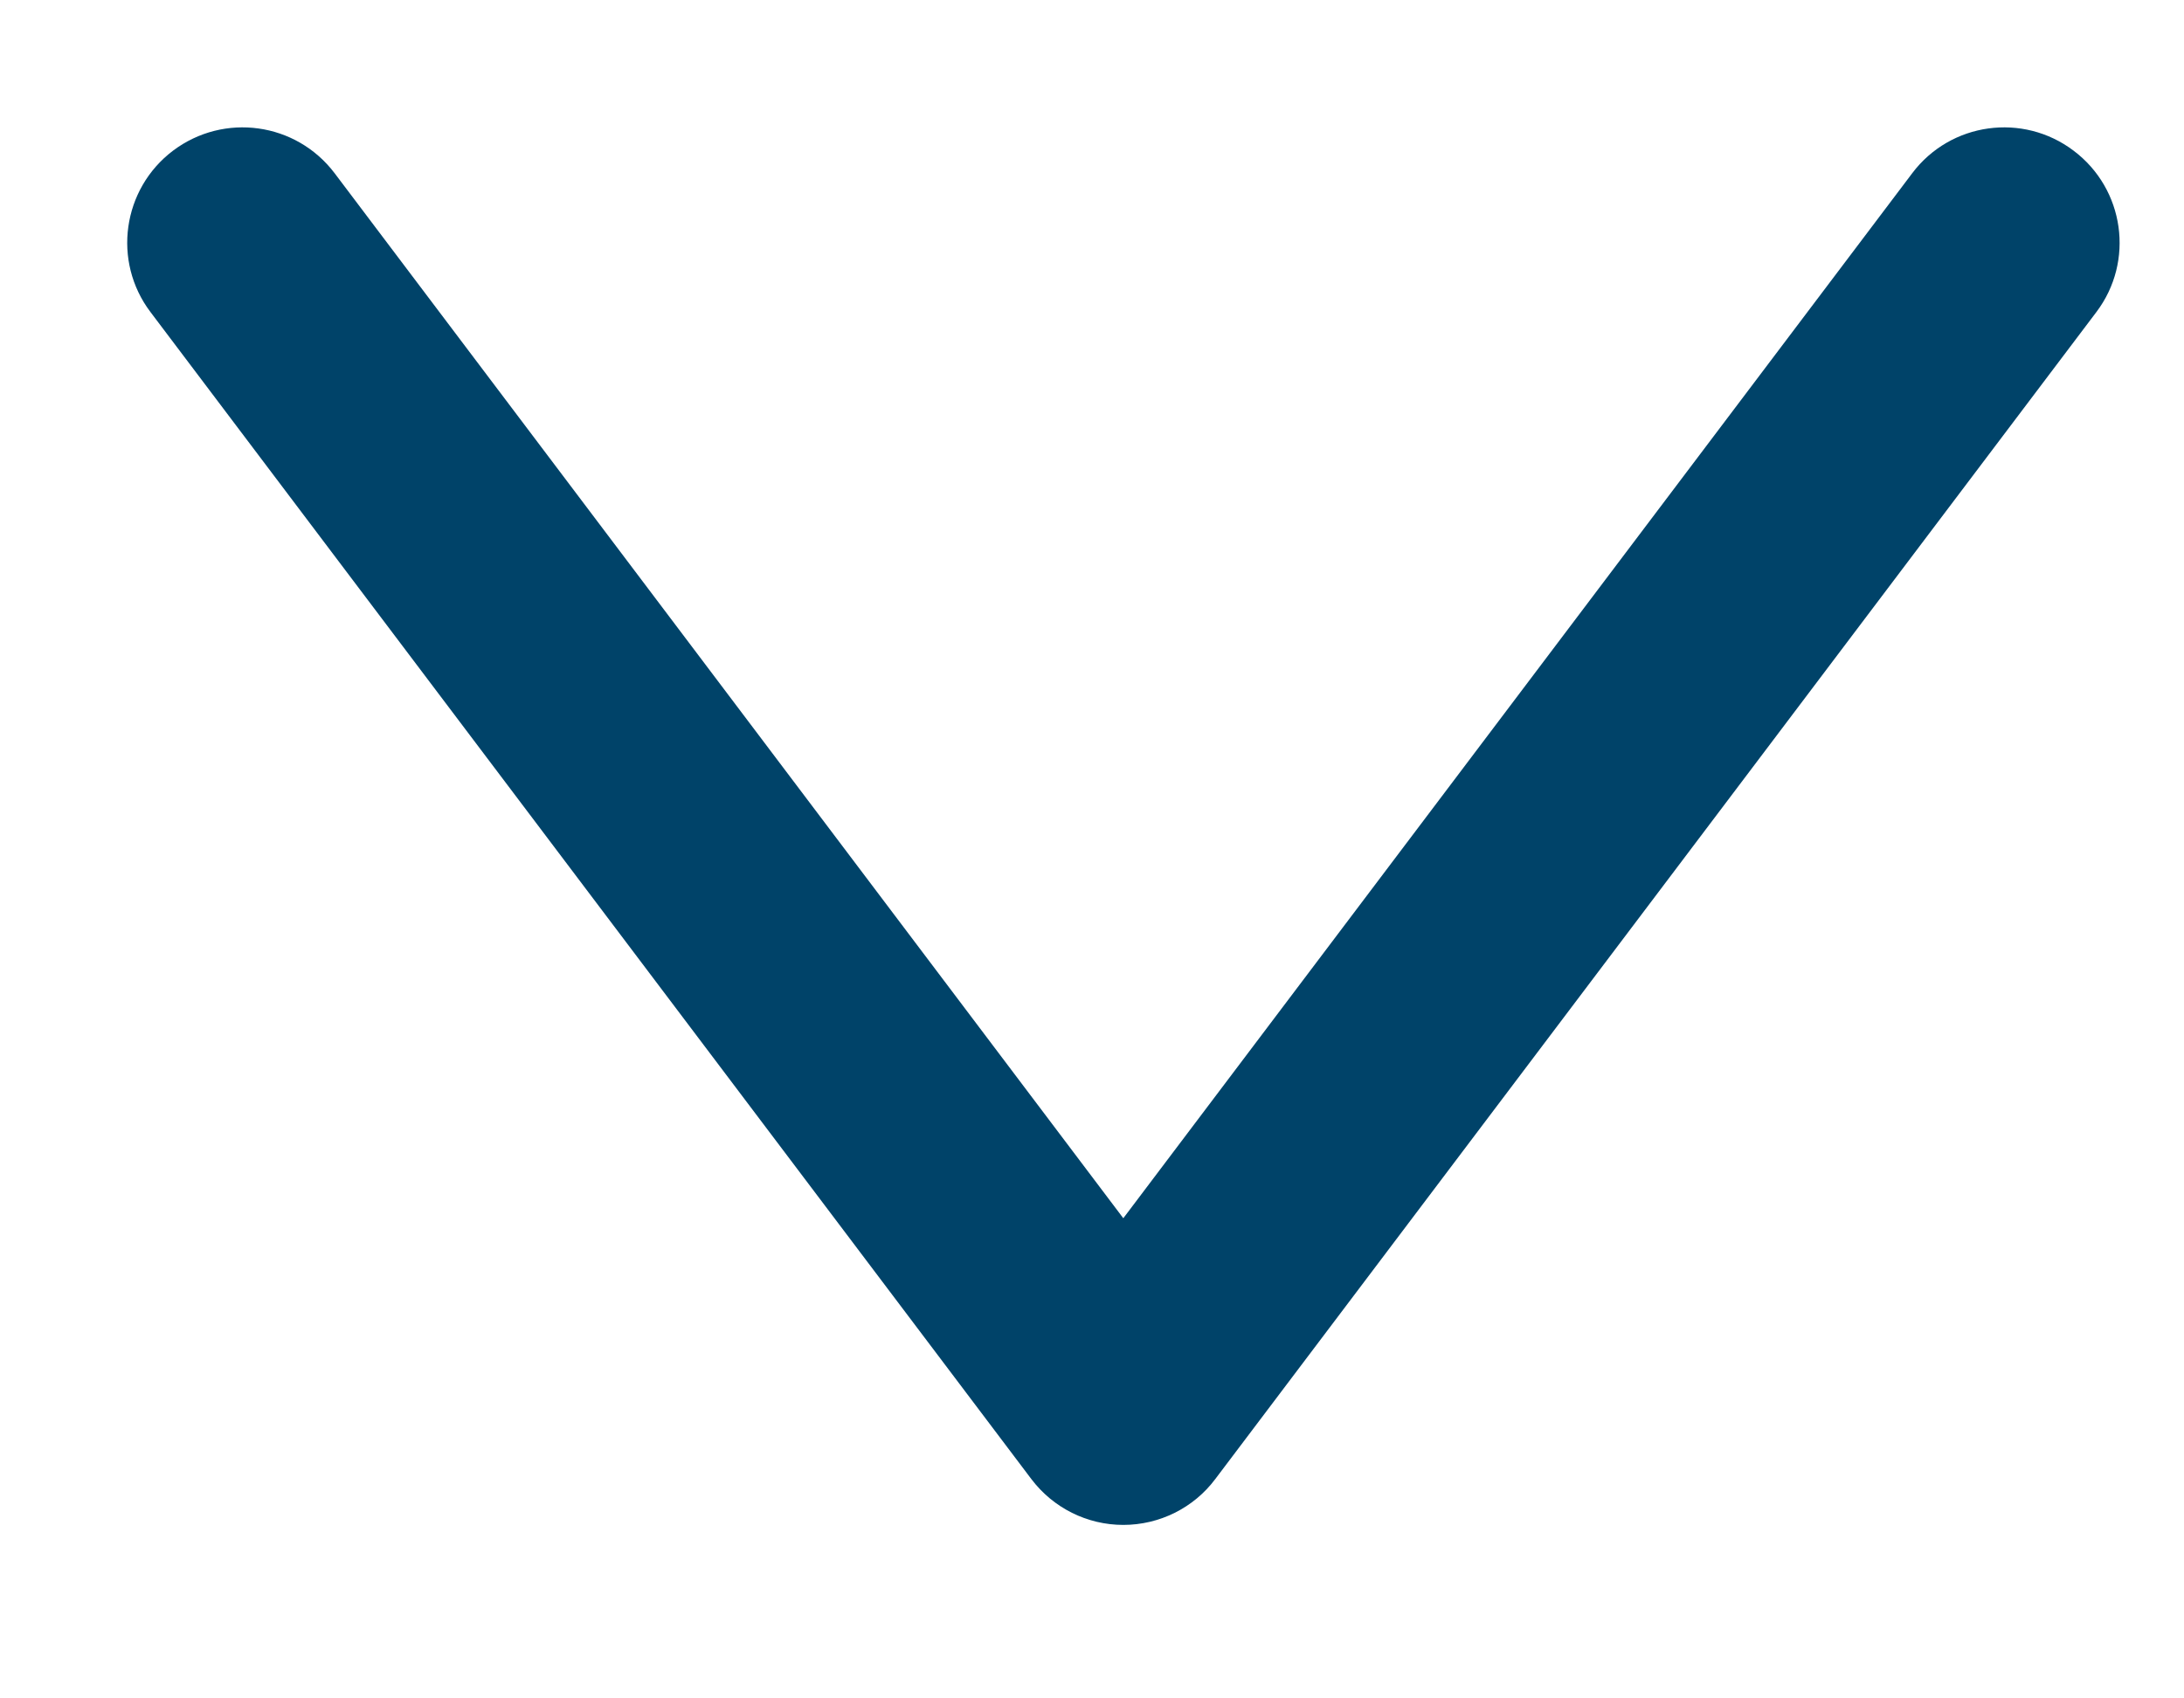 <svg width="9" height="7" viewBox="0 0 9 7" fill="none" xmlns="http://www.w3.org/2000/svg">
<path fill-rule="evenodd" clip-rule="evenodd" d="M8.545 0.621C8.755 0.779 8.797 1.077 8.639 1.286L5.008 6.096C4.919 6.215 4.778 6.285 4.629 6.285C4.48 6.285 4.34 6.215 4.25 6.096L0.62 1.286C0.462 1.077 0.504 0.779 0.713 0.621C0.923 0.463 1.22 0.504 1.379 0.714L4.629 5.021L7.88 0.714C8.038 0.504 8.336 0.463 8.545 0.621Z" fill="#004369"/>
</svg>

